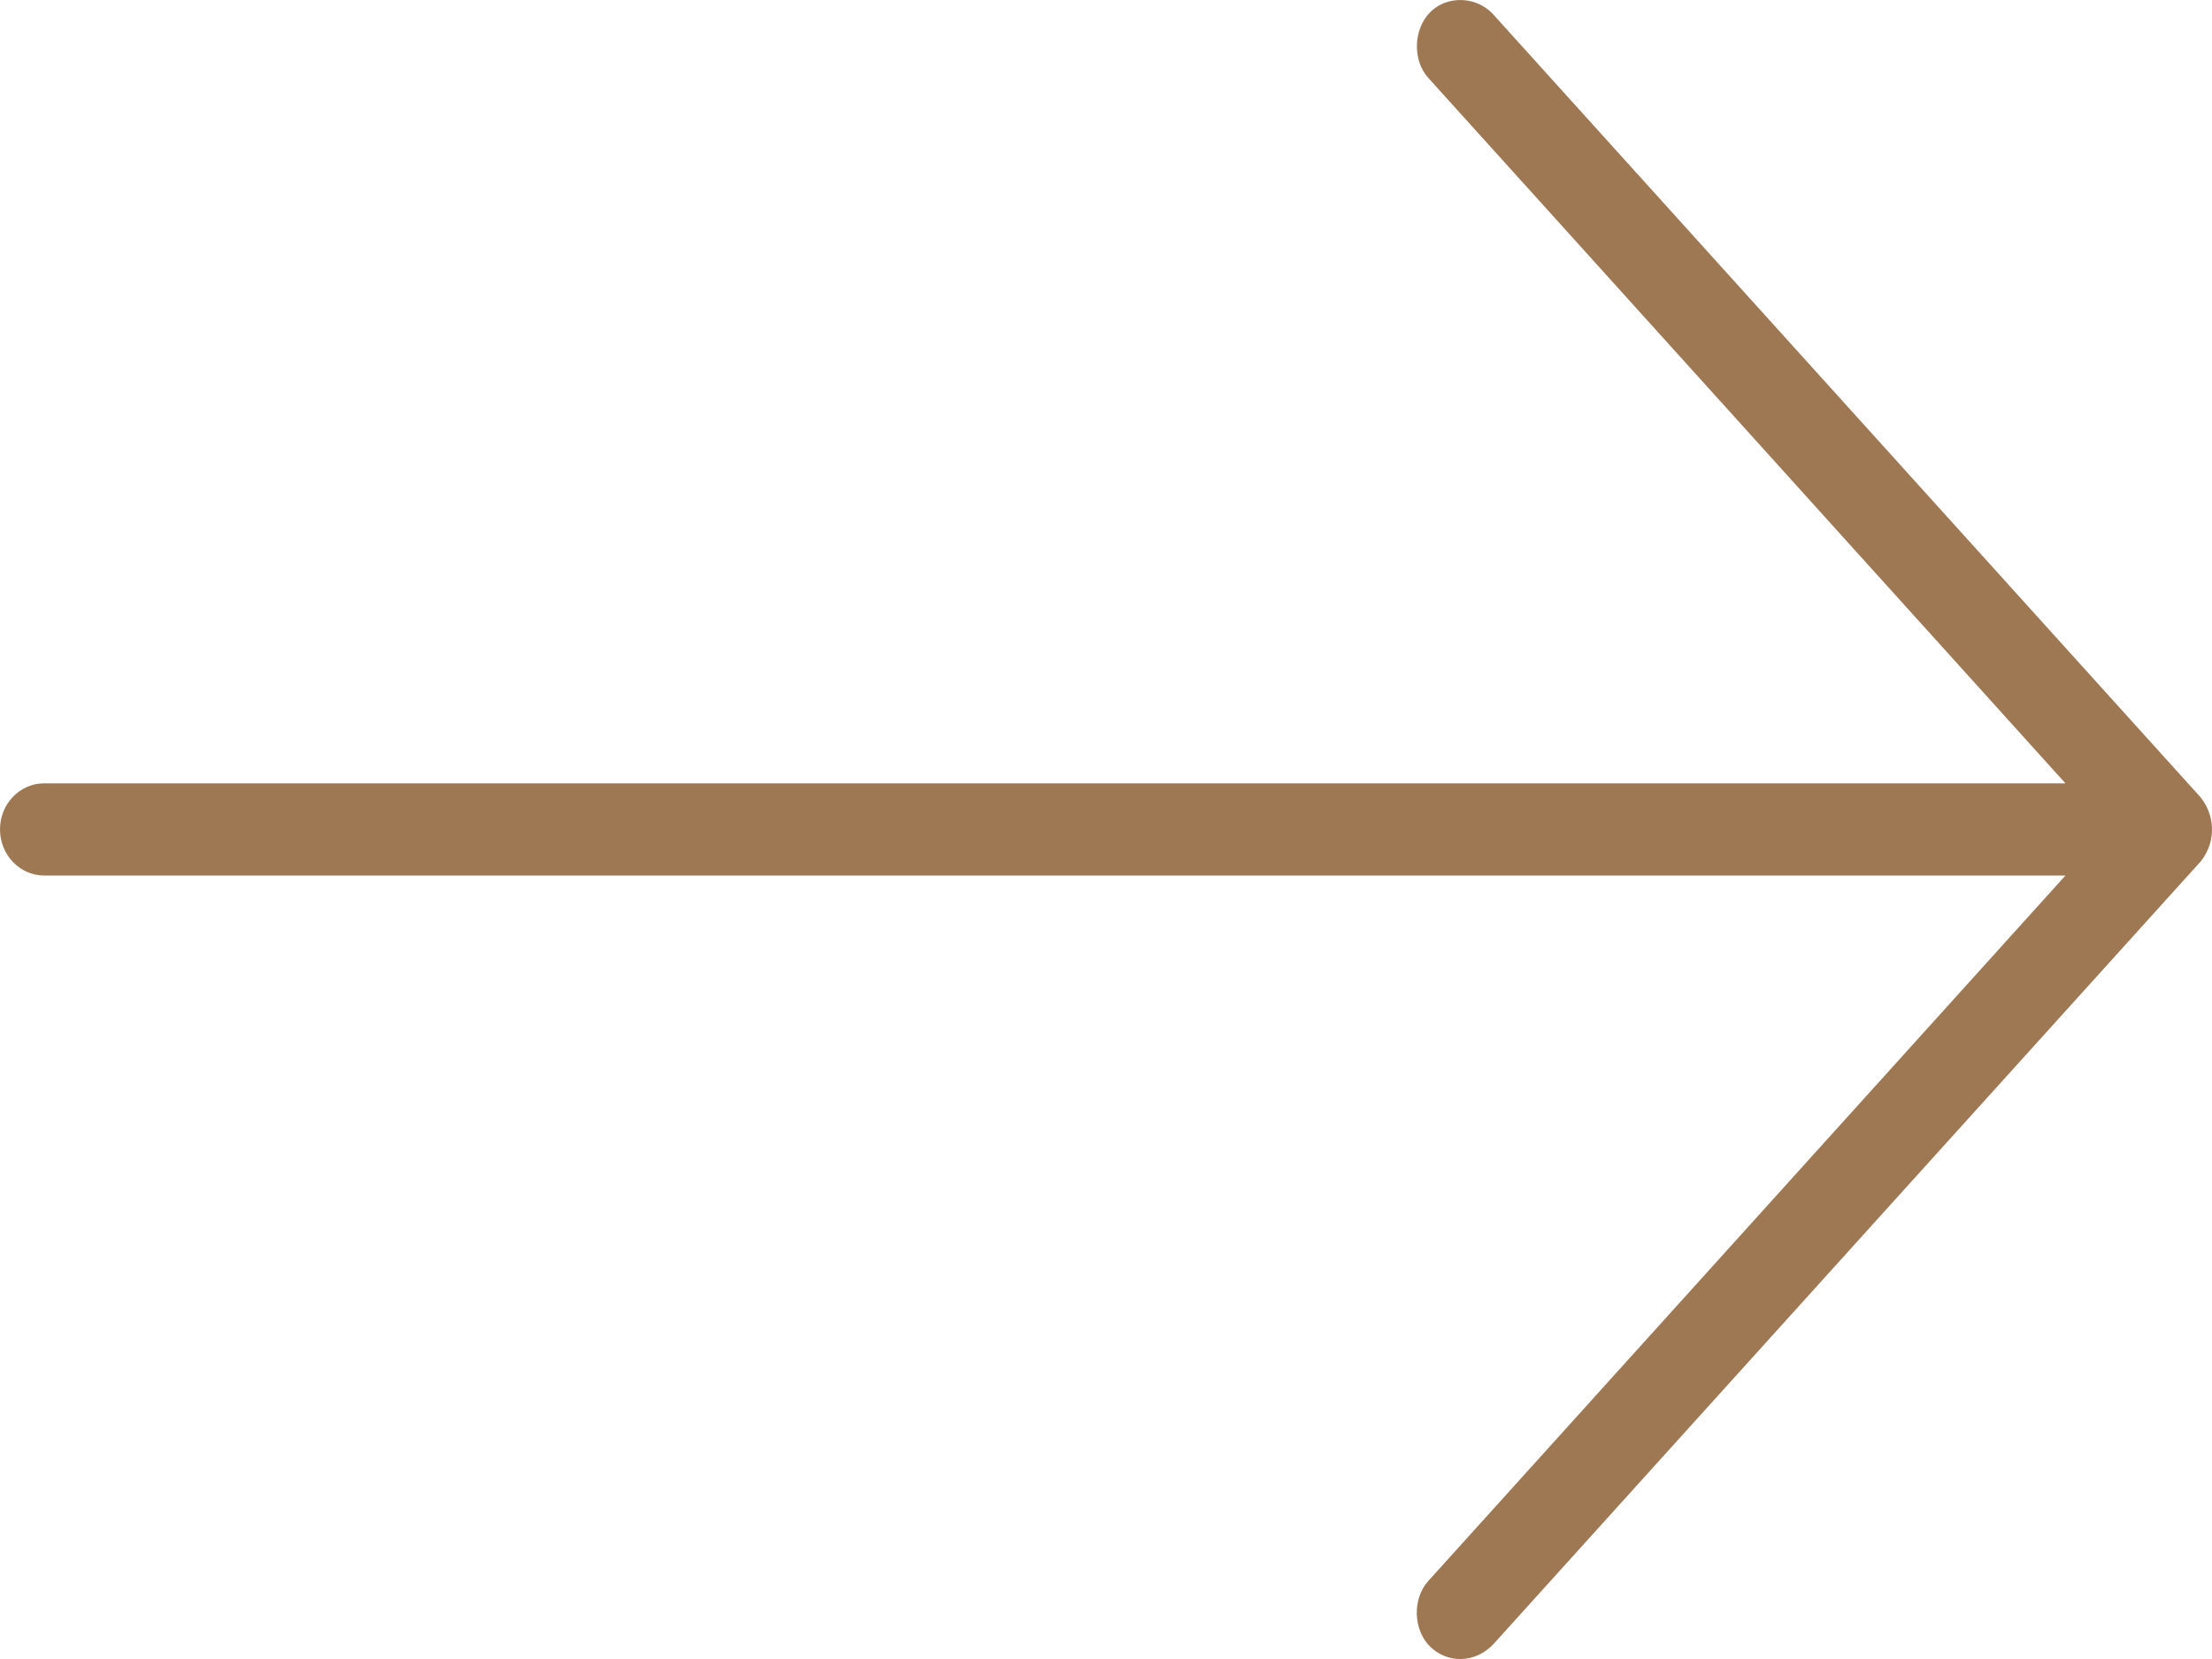 <?xml version="1.0" encoding="UTF-8"?> <svg xmlns="http://www.w3.org/2000/svg" width="16" height="12" viewBox="0 0 16 12" fill="none"> <path d="M15.92 5.77L10.8 0.103C10.676 -0.031 10.464 -0.032 10.345 0.088C10.224 0.21 10.215 0.434 10.33 0.562L14.94 5.666L0.32 5.666C0.143 5.666 0 5.815 0 5.999C0 6.183 0.143 6.333 0.32 6.333L14.94 6.333L10.33 11.437C10.215 11.565 10.222 11.791 10.345 11.911C10.468 12.031 10.666 12.034 10.8 11.895L15.92 6.229C16.042 6.073 16.01 5.882 15.92 5.771V5.77Z" fill="#9D7853"></path> </svg> 